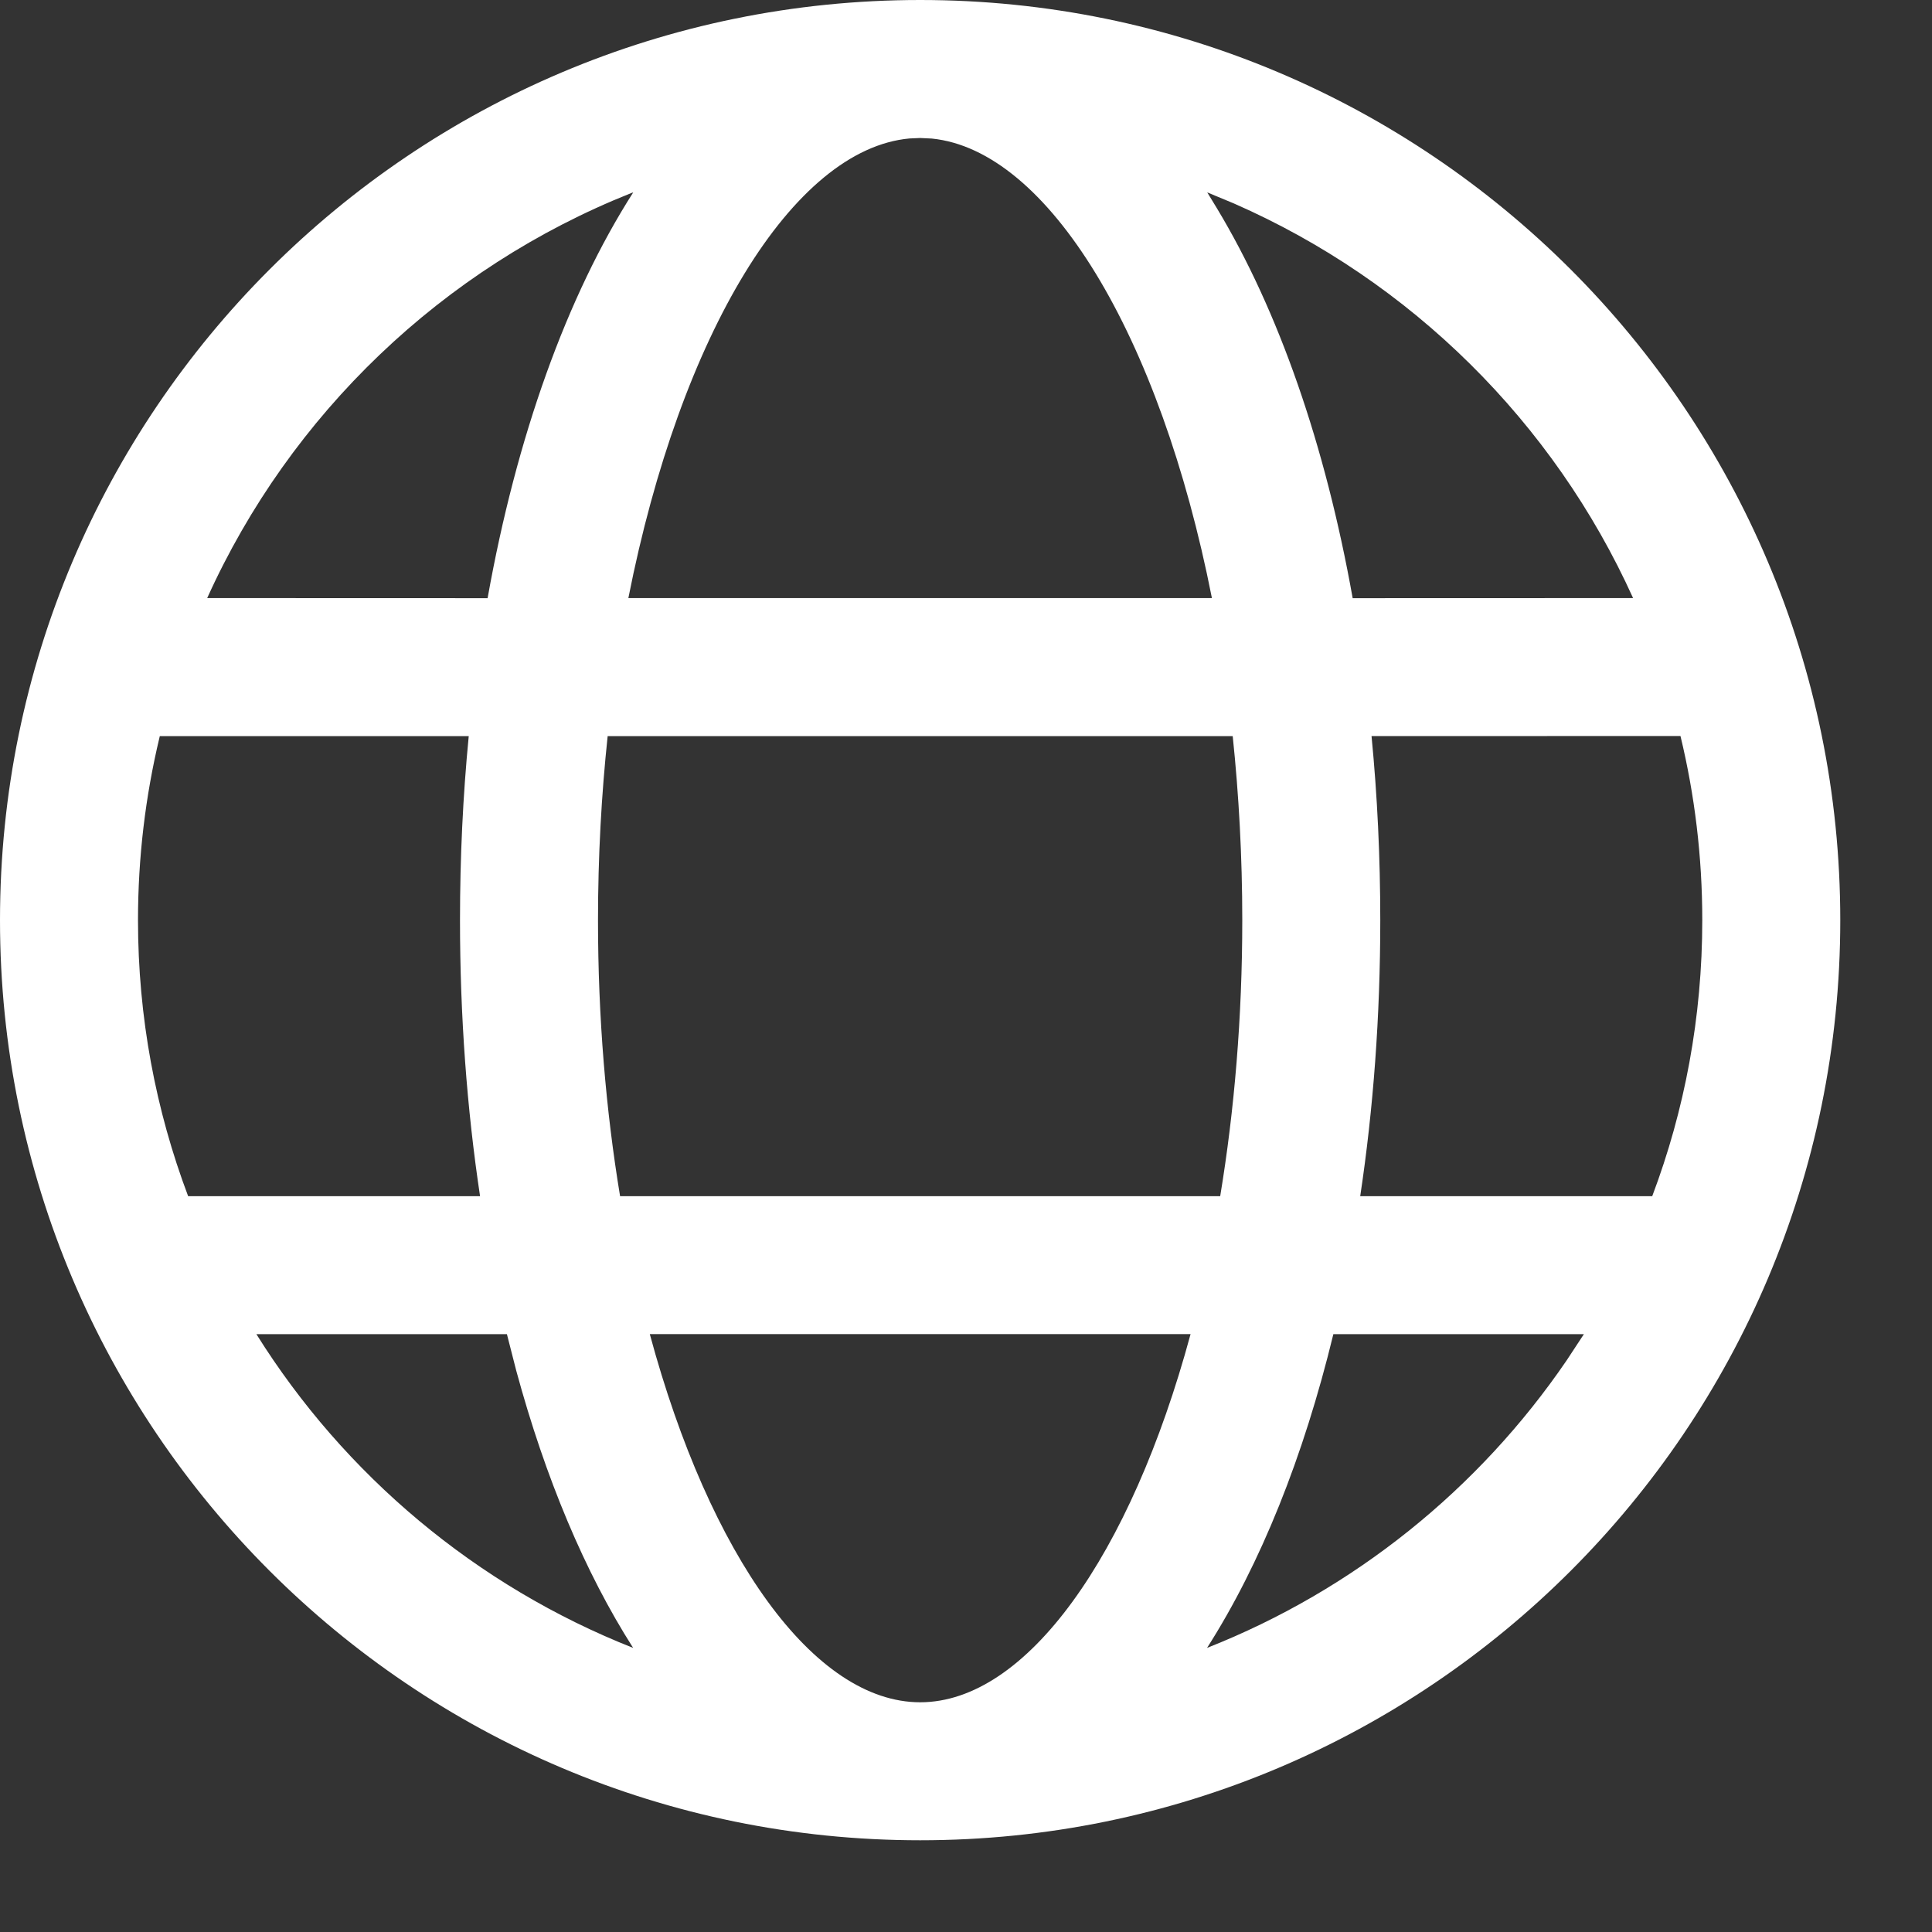 <svg xmlns:xlink="http://www.w3.org/1999/xlink" xmlns="http://www.w3.org/2000/svg" width="21" height="21" viewBox="0 0 21 21" fill="none">
<rect x="0" y="0" width="21" height="21" fill="#333333" stroke="none"/>
<path d="M10.002 0C15.525 0 20.003 4.478 20.003 10.002C20.003 15.525 15.525 20.003 10.002 20.003C4.478 20.003 0 15.525 0 10.002C0 4.478 4.478 0 10.002 0ZM12.941 14.501H7.063C7.715 16.915 8.848 18.503 10.002 18.503C11.155 18.503 12.288 16.915 12.941 14.501ZM5.51 14.502L2.787 14.502C3.746 16.035 5.179 17.24 6.882 17.912C6.359 17.093 5.928 16.066 5.611 14.897L5.51 14.502ZM17.216 14.502L14.493 14.502C14.169 15.836 13.702 17.001 13.12 17.912C14.717 17.282 16.077 16.183 17.03 14.785L17.216 14.502ZM5.095 8.001H1.737L1.733 8.018C1.581 8.654 1.5 9.319 1.5 10.002C1.5 11.058 1.693 12.069 2.045 13.002L5.218 13.002C5.075 12.052 5 11.044 5 10.002C5 9.318 5.032 8.648 5.095 8.001ZM13.399 8.001H6.605C6.537 8.641 6.5 9.311 6.5 10.002C6.5 11.061 6.586 12.071 6.74 13.002H13.263C13.417 12.071 13.503 11.061 13.503 10.002C13.503 9.311 13.466 8.641 13.399 8.001ZM18.266 8L14.908 8.001C14.971 8.648 15.003 9.318 15.003 10.002C15.003 11.044 14.928 12.052 14.785 13.002L17.959 13.002C18.311 12.069 18.503 11.058 18.503 10.002C18.503 9.312 18.421 8.642 18.266 8ZM6.883 2.091L6.86 2.099C4.812 2.914 3.156 4.501 2.252 6.501L5.3 6.502C5.613 4.749 6.16 3.223 6.883 2.091ZM10.002 1.5L9.886 1.505C8.62 1.621 7.398 3.623 6.83 6.501H13.173C12.607 3.631 11.389 1.632 10.128 1.506L10.002 1.5ZM13.122 2.091L13.228 2.265C13.898 3.377 14.406 4.837 14.703 6.502L17.751 6.501C16.887 4.59 15.336 3.055 13.413 2.212L13.122 2.091Z" fill="white"/>
</svg>